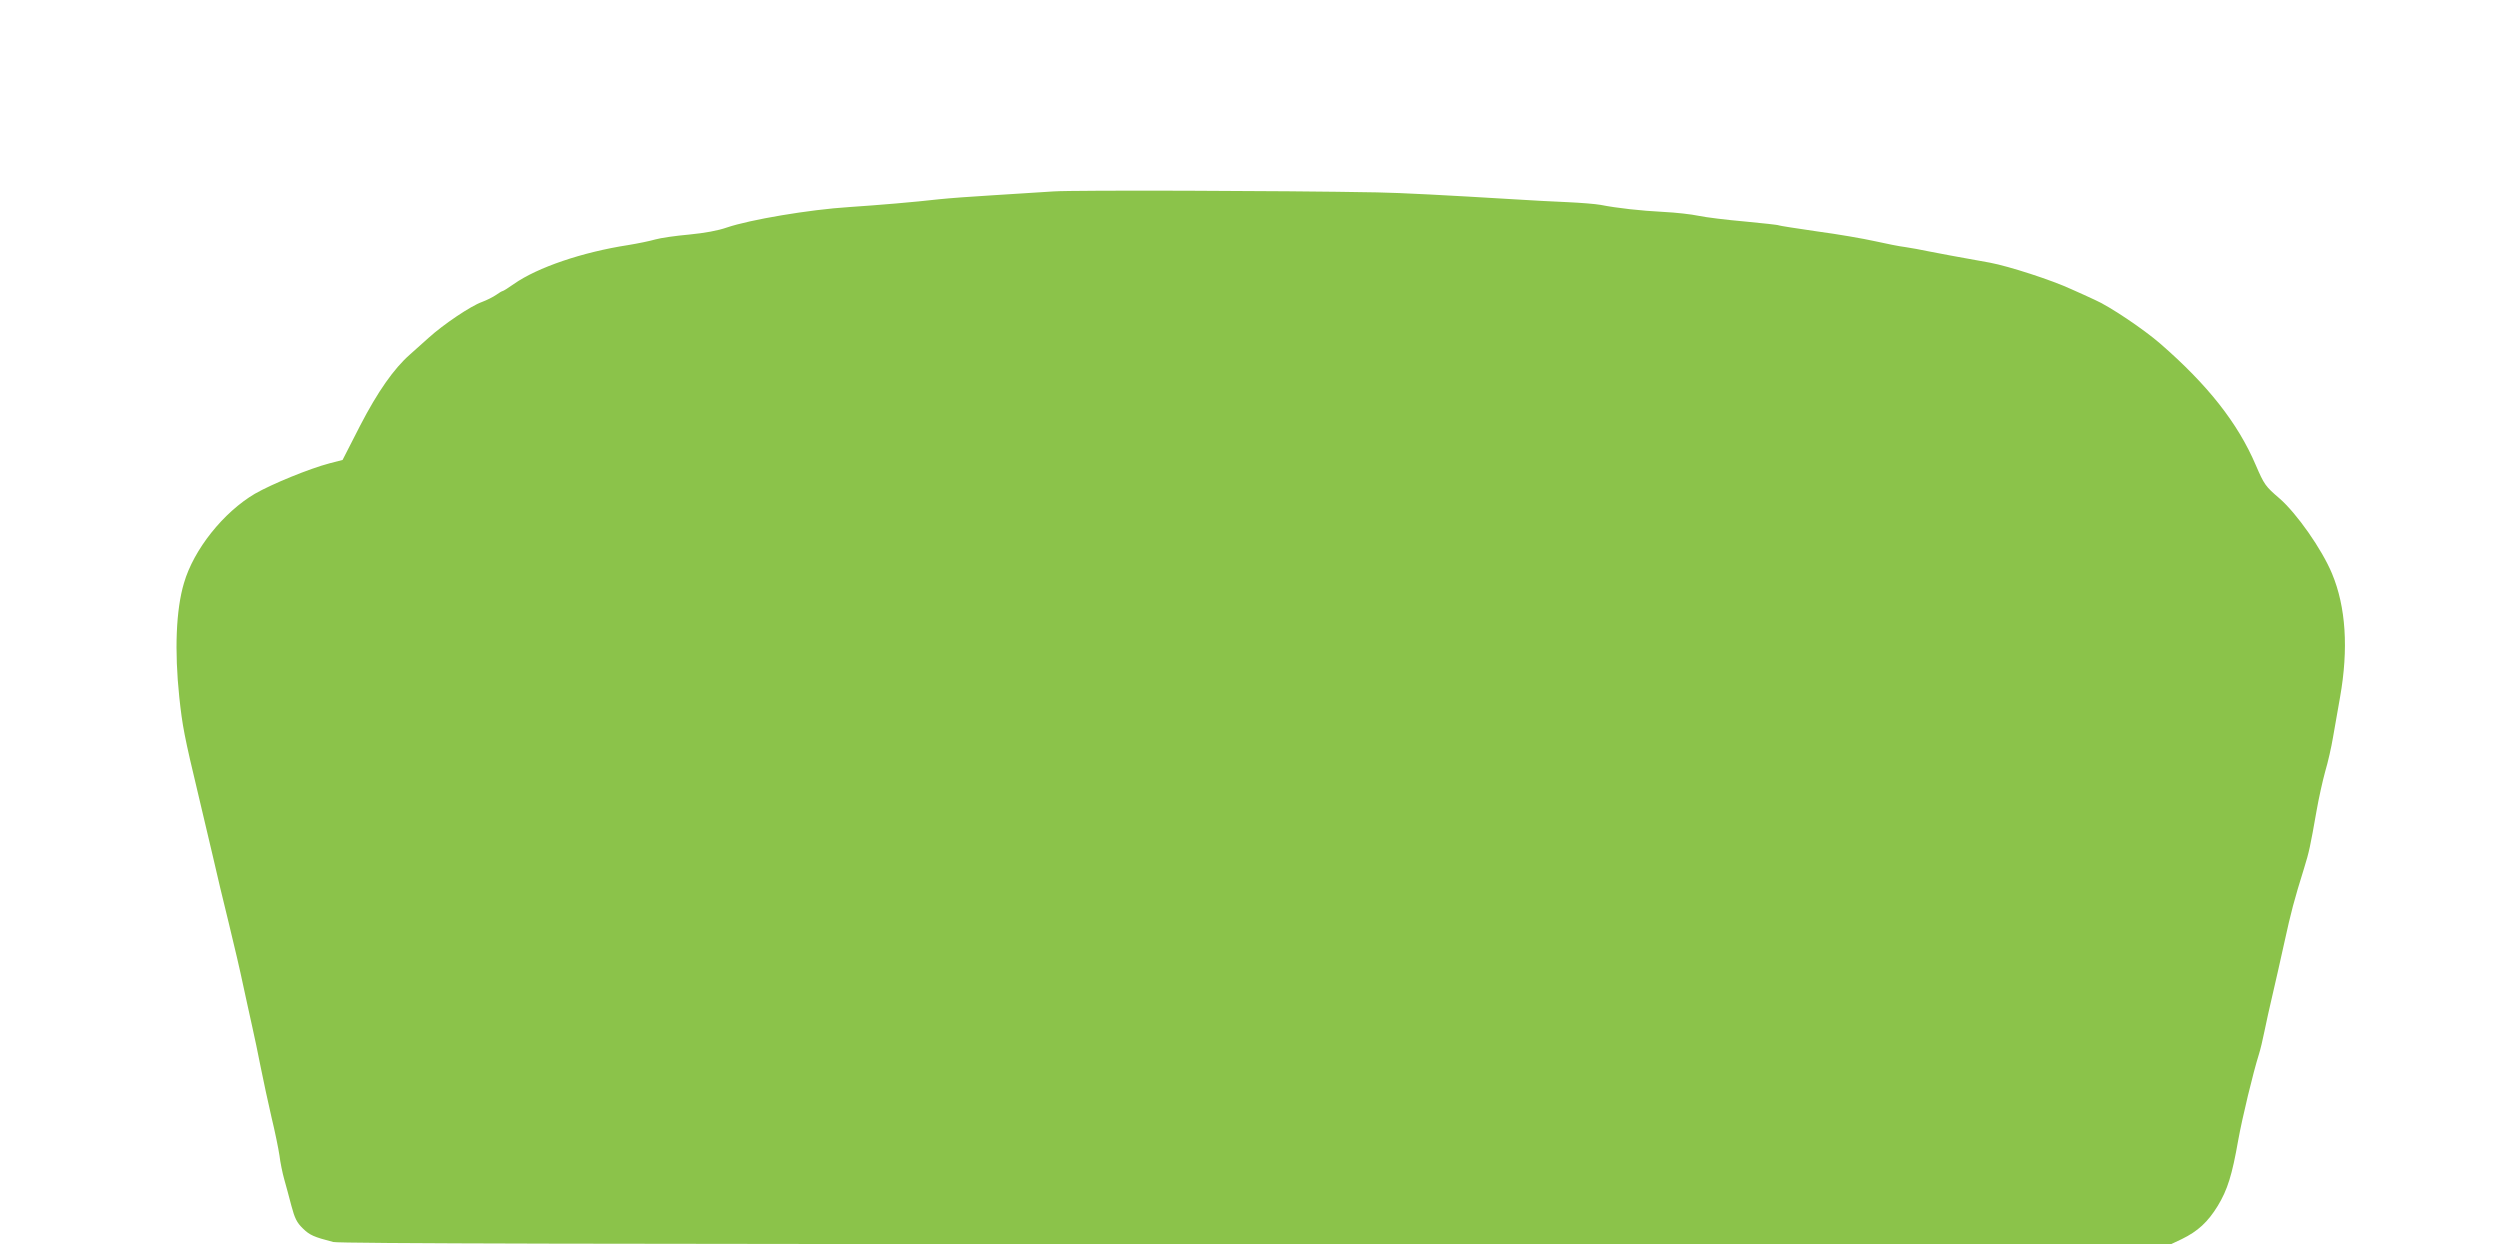 <?xml version="1.0" standalone="no"?>
<!DOCTYPE svg PUBLIC "-//W3C//DTD SVG 20010904//EN"
 "http://www.w3.org/TR/2001/REC-SVG-20010904/DTD/svg10.dtd">
<svg version="1.0" xmlns="http://www.w3.org/2000/svg"
 width="1280pt" height="637pt" viewBox="0 0 1280 637"
 preserveAspectRatio="xMidYMid meet">
<g transform="translate(0,637) scale(0.1,-0.1)"
fill="#8bc34a" stroke="none">
<path d="M5395 5390 c-71 -5 -213 -14 -315 -20 -102 -6 -223 -15 -270 -20
-131 -15 -311 -30 -460 -40 -207 -13 -512 -65 -629 -105 -46 -16 -112 -28
-193 -36 -68 -6 -145 -17 -173 -25 -27 -8 -91 -21 -140 -29 -233 -36 -463
-114 -584 -199 -28 -20 -54 -36 -57 -36 -3 0 -19 -9 -34 -20 -16 -11 -48 -27
-72 -36 -57 -20 -198 -115 -274 -184 -33 -30 -76 -68 -95 -85 -82 -72 -165
-190 -255 -364 l-90 -176 -66 -17 c-103 -27 -296 -106 -383 -156 -161 -95
-313 -285 -363 -457 -41 -137 -49 -346 -24 -585 16 -147 24 -193 100 -510 22
-91 54 -228 72 -305 17 -77 54 -230 81 -340 27 -110 60 -252 73 -315 14 -63
34 -158 46 -210 12 -52 32 -149 45 -215 13 -66 38 -181 55 -255 18 -74 36
-163 41 -197 4 -34 15 -88 24 -120 9 -32 26 -94 37 -137 17 -64 28 -86 59
-116 35 -34 55 -43 155 -69 29 -8 1406 -11 4726 -11 l4684 0 55 26 c82 40 133
87 184 170 50 83 73 156 105 338 21 116 76 344 105 436 8 25 21 79 29 120 8
41 27 125 41 185 14 61 42 182 61 270 34 155 49 213 101 380 26 84 31 108 64
295 11 63 31 153 44 200 14 47 32 126 40 175 9 50 25 142 36 205 44 248 30
463 -41 633 -52 125 -181 309 -270 386 -71 61 -77 69 -121 171 -92 215 -246
410 -489 621 -84 73 -259 191 -335 224 -27 13 -81 37 -119 54 -101 47 -321
118 -417 136 -185 33 -247 45 -314 58 -38 8 -92 18 -120 22 -27 3 -97 17 -155
30 -58 13 -190 36 -295 50 -104 15 -193 29 -197 31 -4 3 -83 11 -175 20 -92 8
-198 21 -236 29 -37 8 -118 17 -180 20 -116 6 -235 19 -322 36 -27 5 -104 11
-170 14 -66 3 -192 9 -280 15 -330 20 -574 33 -695 35 -492 9 -1548 12 -1655
5z"/>
</g>
</svg>
